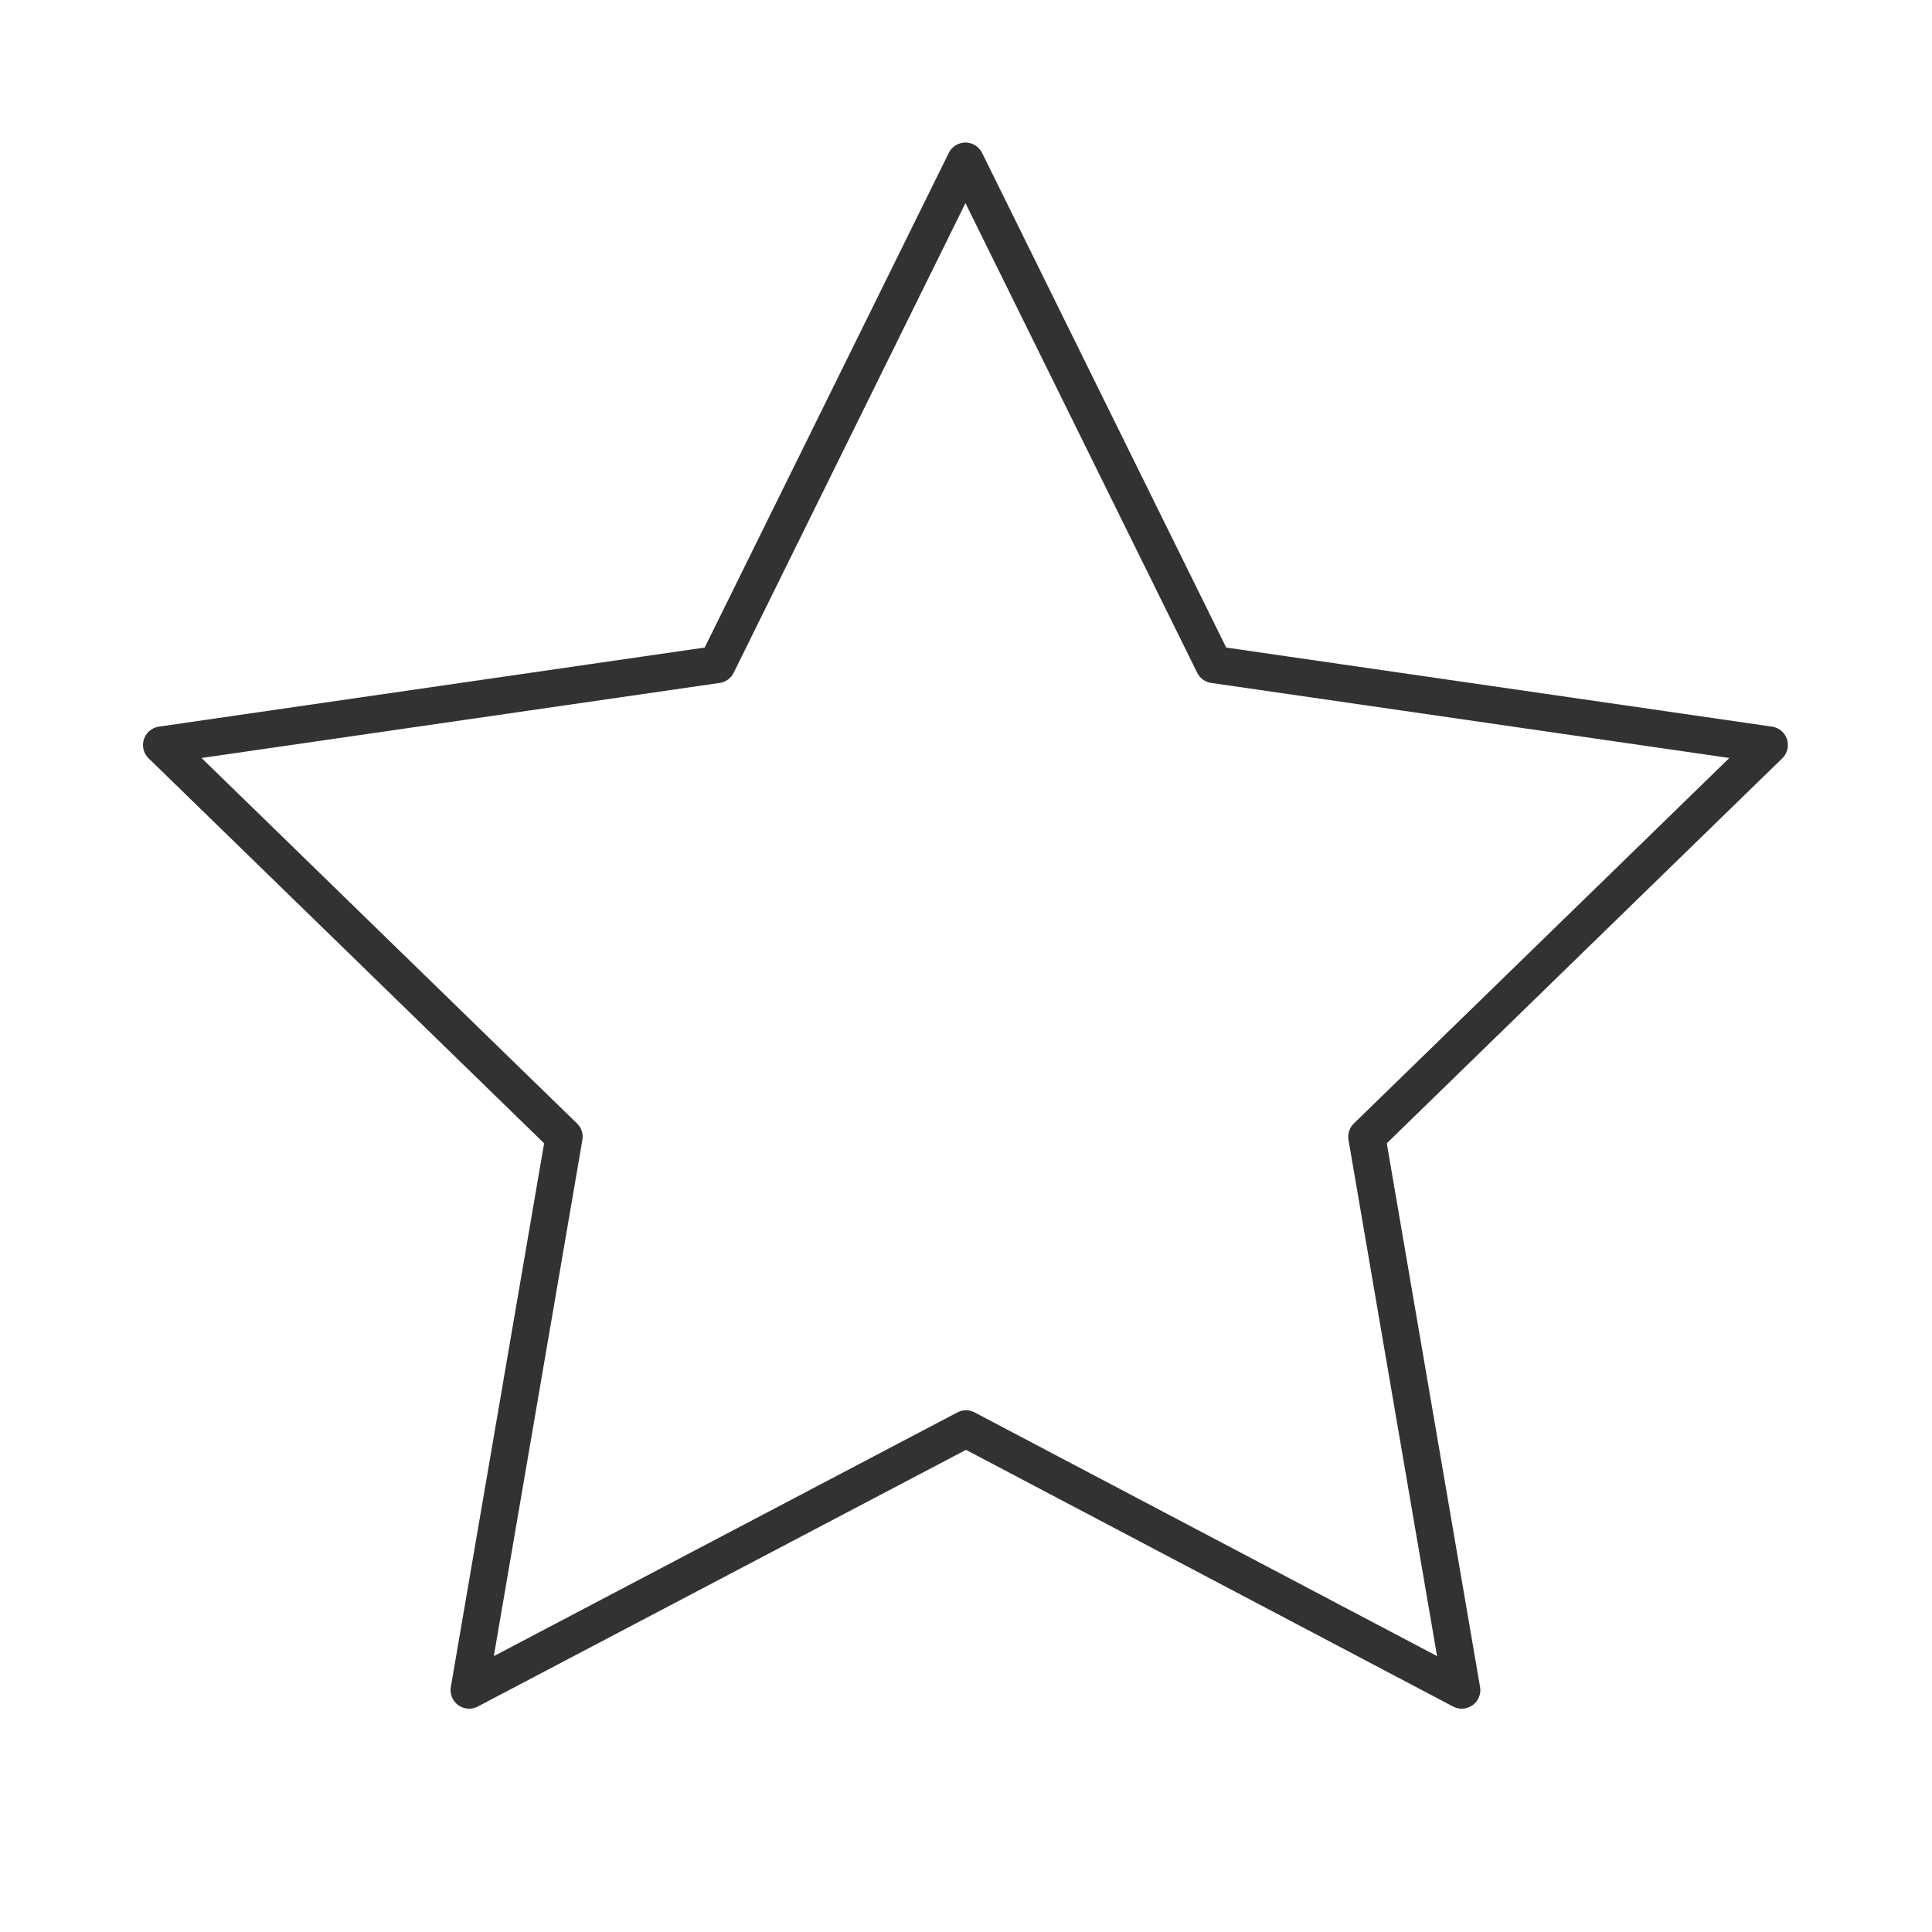<svg width="52" height="52" viewBox="0 0 52 52" fill="none" xmlns="http://www.w3.org/2000/svg">
<path d="M26 38.458L12.627 45.489L15.182 30.597L4.349 20.052L19.299 17.886L25.985 4.337L32.671 17.886L47.621 20.052L36.788 30.597L39.343 45.489L26 38.458Z" stroke="#323232" stroke-linecap="round" stroke-linejoin="round"></path>
</svg>
